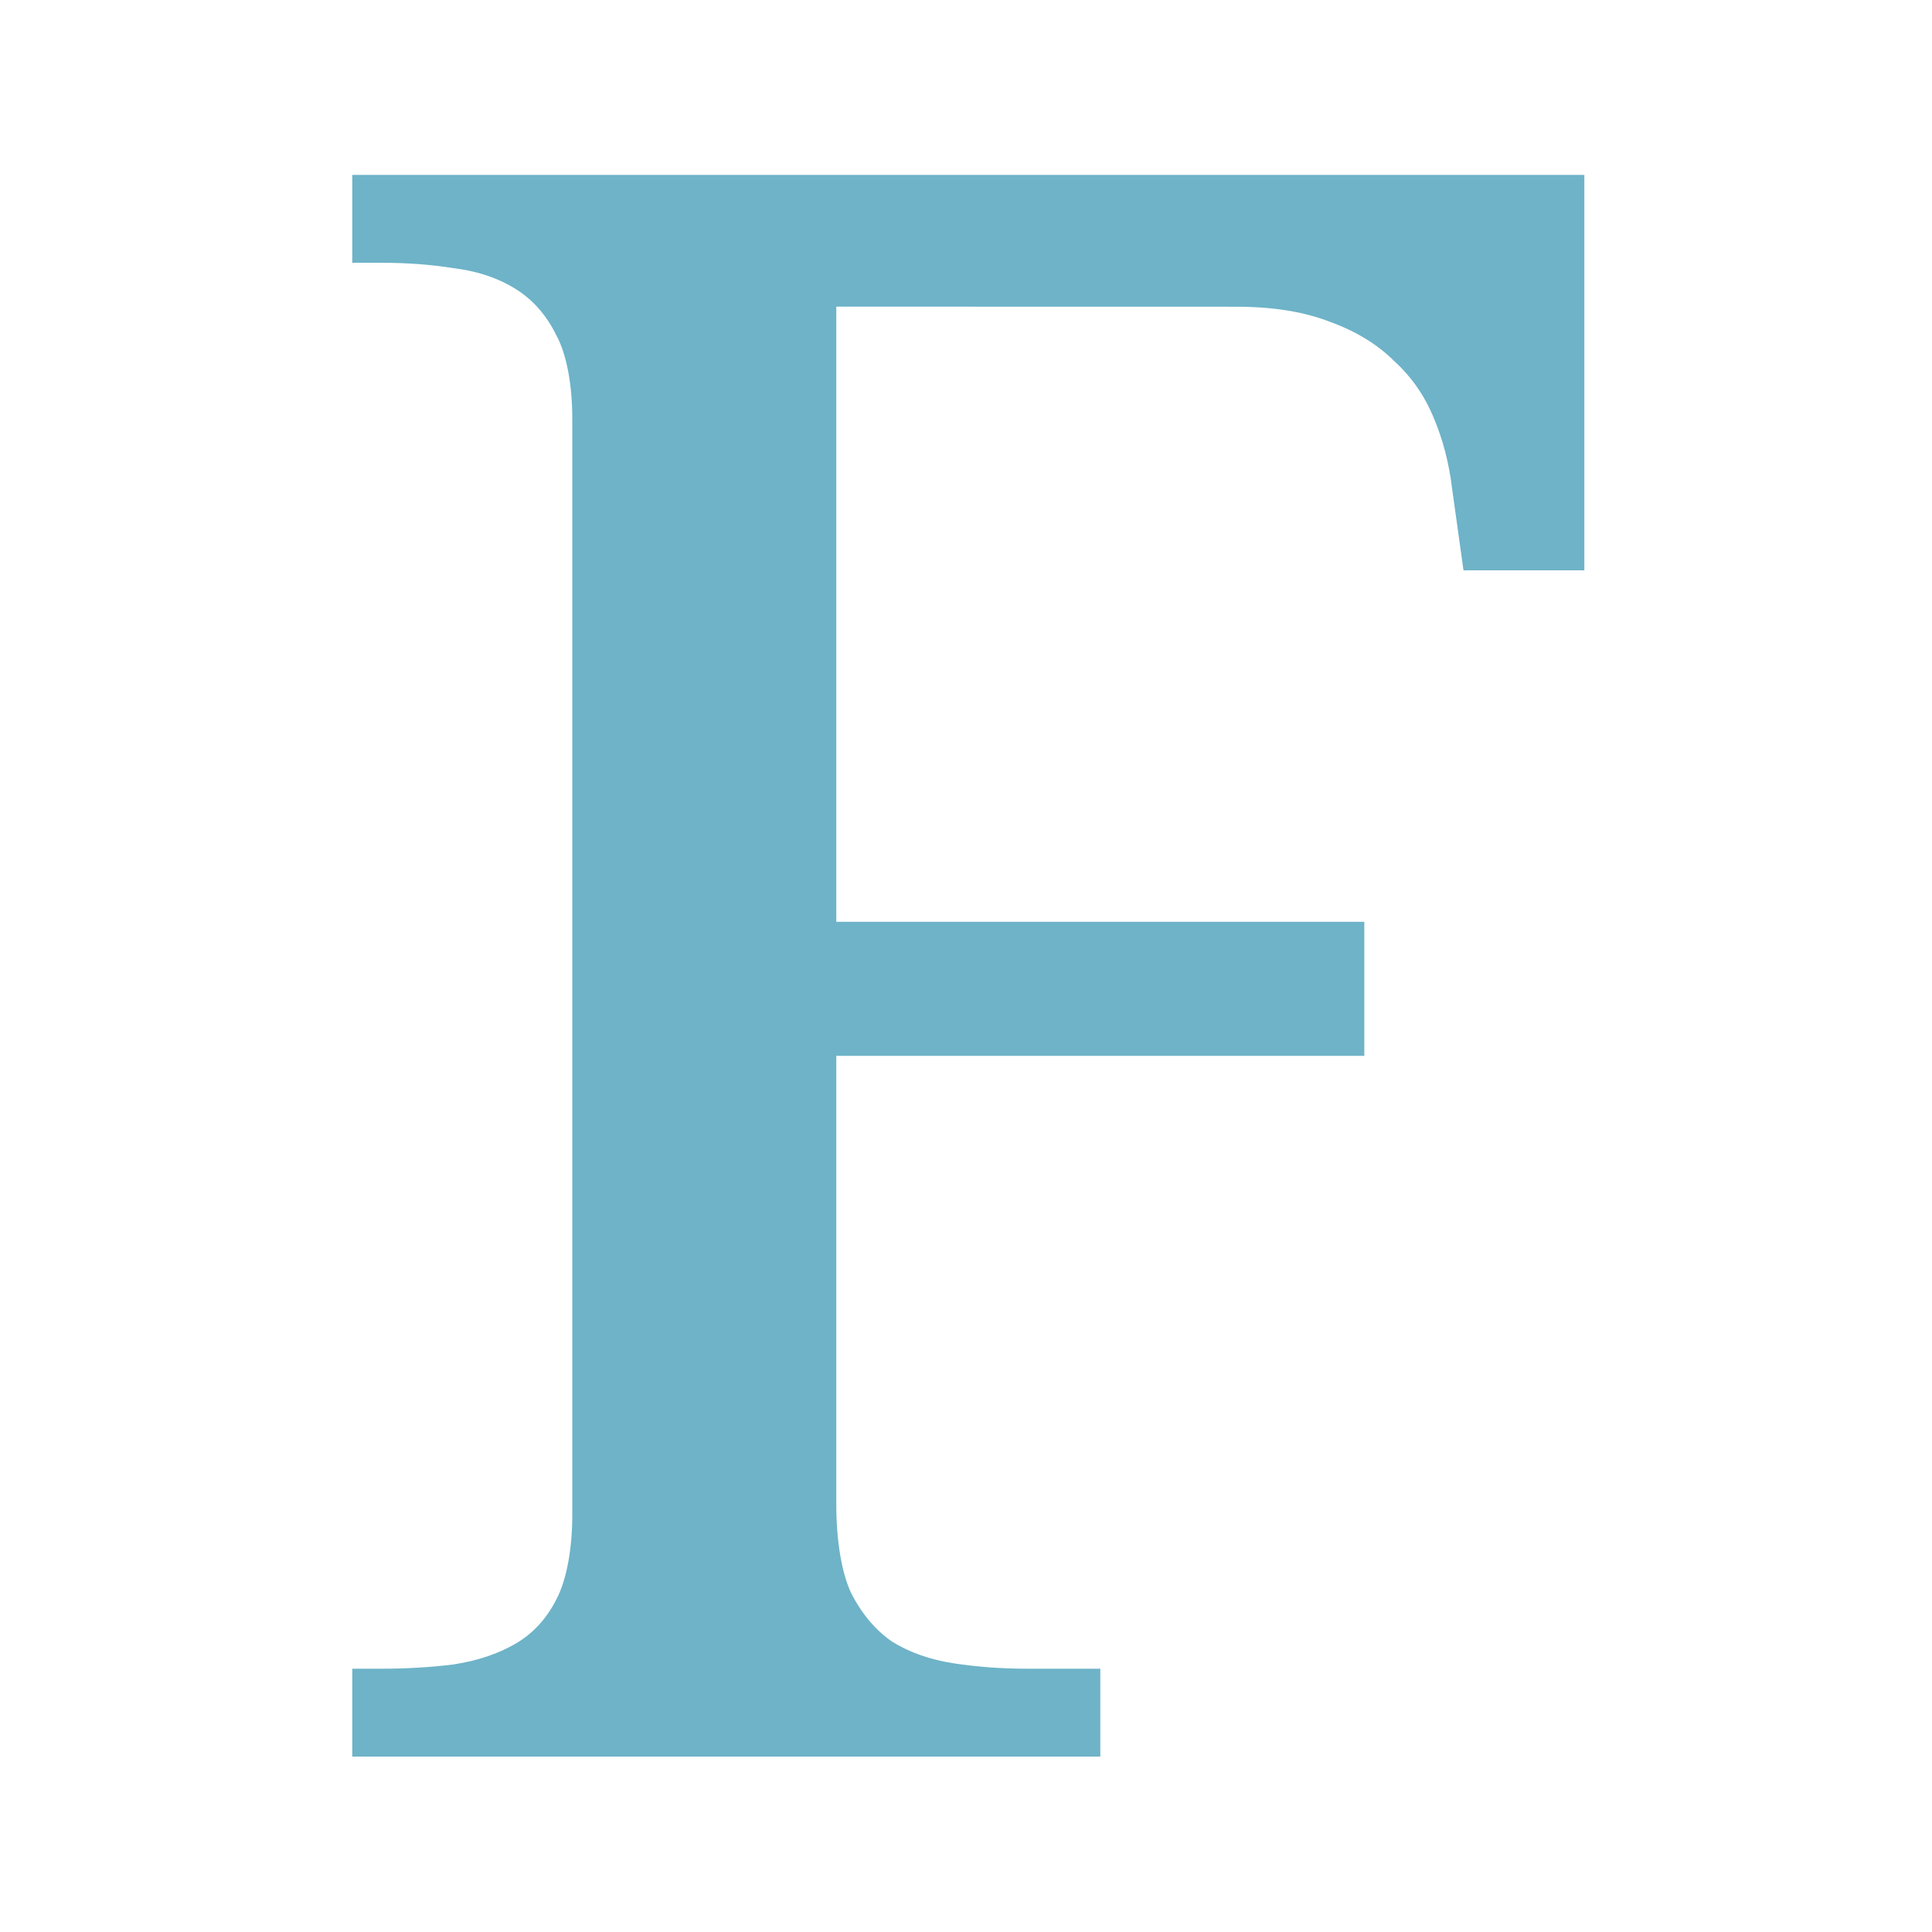 <svg xmlns="http://www.w3.org/2000/svg" viewBox="0 0 22 22">
 <g transform="matrix(0.096,0,0,0.092,-0.864,18.162)">
  <g transform="scale(1.005,0.995)" style="fill:#6eb3c8">
   <path d="m 107.66 -160.26 0 76.52 62.32 0 0 16.676 -62.32 0 0 55.806 c 0 4.306 0.583 8.408 1.749 11.01 1.256 2.602 2.871 4.62 4.845 6.06 2.064 1.346 4.486 2.243 7.267 2.692 2.781 0.449 5.697 0.673 8.747 0.673 l 8.553 0 0 10.926 -88.29 0 0 -10.926 3.36 0 c 3.05 0 5.921 -0.179 8.613 -0.538 2.781 -0.449 5.204 -1.301 7.267 -2.557 2.064 -1.256 3.678 -3.095 4.845 -5.518 1.256 -2.512 1.884 -6.434 1.884 -10.472 l 0 -136.46 c 0 -4.04 -0.628 -7.91 -1.884 -10.332 -1.166 -2.512 -2.781 -4.441 -4.845 -5.787 -2.064 -1.346 -4.486 -2.198 -7.267 -2.557 -2.692 -0.449 -5.429 -0.673 -8.613 -0.673 l -3.36 0 0 -10.931 145.42 0 0 49.19 -14.265 0 -1.346 -10.182 c -0.359 -3.14 -1.077 -6.06 -2.153 -8.748 -1.077 -2.781 -2.647 -5.159 -4.71 -7.133 -1.974 -2.064 -4.486 -3.678 -7.536 -4.845 -3.05 -1.256 -6.729 -1.884 -11.04 -1.884 z"/>
  </g>
 </g>
</svg>

